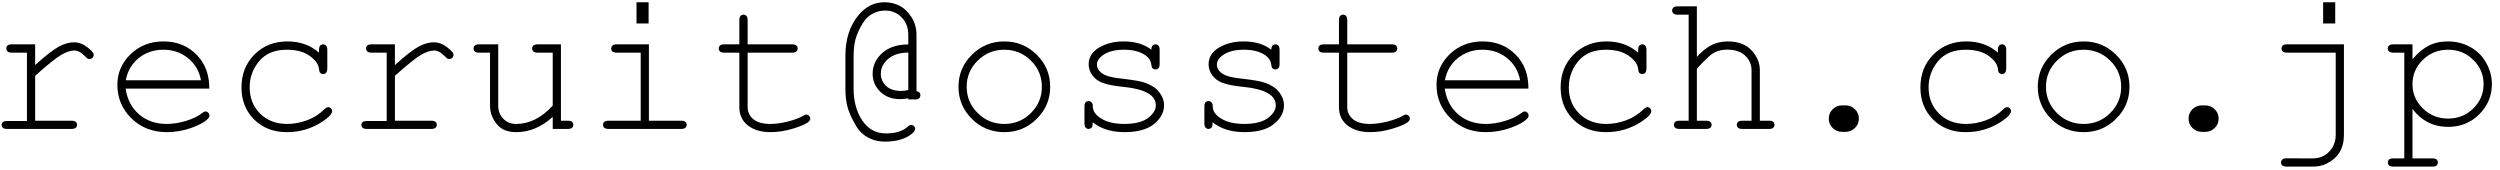 <?xml version="1.0" encoding="UTF-8" standalone="no"?>
<svg
   xmlns:dc="http://purl.org/dc/elements/1.1/"
   xmlns:cc="http://creativecommons.org/ns#"
   xmlns:rdf="http://www.w3.org/1999/02/22-rdf-syntax-ns#"
   xmlns:svg="http://www.w3.org/2000/svg"
   xmlns="http://www.w3.org/2000/svg"
   xmlns:sodipodi="http://sodipodi.sourceforge.net/DTD/sodipodi-0.dtd"
   xmlns:inkscape="http://www.inkscape.org/namespaces/inkscape"
   height="33.971"
   width="500"
   version="1.1"
   id="Layer_1"
   x="0px"
   y="0px"
   viewBox="0 0 500 33.971"
   xml:space="preserve"
   sodipodi:docname="contact_recruit.svg"
   inkscape:version="1.0 (4035a4fb49, 2020-05-01)"><defs
   id="defs41" /><sodipodi:namedview
   inkscape:document-rotation="0"
   pagecolor="#ffffff"
   bordercolor="#666666"
   borderopacity="1"
   objecttolerance="10"
   gridtolerance="10"
   guidetolerance="10"
   inkscape:pageopacity="0"
   inkscape:pageshadow="2"
   inkscape:window-width="1853"
   inkscape:window-height="1057"
   id="namedview39"
   showgrid="false"
   inkscape:zoom="1.39861"
   inkscape:cx="208.64903"
   inkscape:cy="159.64395"
   inkscape:window-x="1979"
   inkscape:window-y="-8"
   inkscape:window-maximized="1"
   inkscape:current-layer="Layer_1"
   inkscape:snap-text-baseline="true" />
<style
   type="text/css"
   id="style2">
	.st0{fill:none;}
	.st1{fill:#231F20;}
	.st2{fill:#1E4585;}
	.st3{fill:#3E67B1;}
	.st4{fill:none;stroke:#FFFFFF;stroke-width:3.837;stroke-linecap:round;stroke-miterlimit:10;}
	.st5{fill:none;stroke:#51C4CC;stroke-width:3.837;stroke-linecap:round;stroke-miterlimit:10;}
</style>
<path
   class="st0"
   d="M 0.2,0.5 H 375.7 V 186.3 H 0.2 Z"
   style="fill:none"
   id="rect4" />

<g
   style="font-size:40px;line-height:1.25;font-family:'Courier New';-inkscape-font-specification:'Courier New';letter-spacing:0px;word-spacing:0px"
   id="text856"
   aria-label=""><path
     id="path863"
     d="m 7.028,8.87 v 4.141 q 3.203,-2.891 4.785,-3.711 1.602,-0.84 2.949,-0.84 1.465,0 2.715,0.996 1.27,0.977 1.27,1.484 0,0.371 -0.254,0.625 -0.234,0.234 -0.605,0.234 -0.195,0 -0.332,-0.059 -0.137,-0.078 -0.508,-0.449 -0.684,-0.684 -1.191,-0.938 -0.508,-0.254 -0.996,-0.254 -1.074,0 -2.598,0.859 -1.504,0.859 -5.234,4.199 v 8.984 h 7.266 q 0.605,0 0.859,0.234 0.254,0.215 0.254,0.586 0,0.352 -0.254,0.586 -0.254,0.234 -0.859,0.234 H 1.422 q -0.586,0 -0.84,-0.215 -0.254,-0.234 -0.254,-0.586 0,-0.332 0.234,-0.547 0.254,-0.234 0.859,-0.234 H 5.387 V 10.531 H 2.36 q -0.586,0 -0.84,-0.234 -0.254,-0.234 -0.254,-0.605 0,-0.352 0.234,-0.586 0.254,-0.234 0.859,-0.234 z" /><path
     id="path865"
     d="m 41.852,17.718 h -16.719 q 0.43,3.184 2.656,5.137 2.246,1.934 5.547,1.934 1.836,0 3.848,-0.605 2.012,-0.605 3.281,-1.602 0.371,-0.293 0.645,-0.293 0.312,0 0.547,0.254 0.234,0.234 0.234,0.566 0,0.332 -0.312,0.645 -0.938,0.977 -3.34,1.836 -2.383,0.84 -4.902,0.84 -4.219,0 -7.051,-2.754 -2.812,-2.773 -2.812,-6.699 0,-3.574 2.637,-6.133 2.656,-2.559 6.562,-2.559 4.023,0 6.621,2.637 2.598,2.617 2.559,6.797 z m -1.66,-1.66 q -0.488,-2.715 -2.578,-4.414 -2.07,-1.699 -4.941,-1.699 -2.871,0 -4.941,1.68 -2.07,1.68 -2.578,4.434 z" /><path
     id="path867"
     d="M 63.805,10.531 V 9.984 q 0,-0.605 0.234,-0.859 0.234,-0.254 0.586,-0.254 0.371,0 0.605,0.254 0.234,0.254 0.234,0.859 v 3.711 q -0.02,0.605 -0.254,0.859 -0.215,0.254 -0.586,0.254 -0.332,0 -0.566,-0.215 -0.215,-0.234 -0.254,-0.762 -0.117,-1.387 -1.836,-2.637 -1.699,-1.25 -4.59,-1.25 -3.652,0 -5.547,2.285 -1.895,2.285 -1.895,5.234 0,3.184 2.09,5.254 2.09,2.07 5.41,2.07 1.914,0 3.887,-0.703 1.992,-0.703 3.594,-2.266 0.41,-0.391 0.723,-0.391 0.332,0 0.547,0.234 0.234,0.215 0.234,0.547 0,0.84 -1.973,2.129 -3.184,2.09 -7.09,2.09 -3.965,0 -6.523,-2.52 -2.539,-2.539 -2.539,-6.426 0,-3.965 2.598,-6.582 2.617,-2.617 6.582,-2.617 3.77,0 6.328,2.246 z" /><path
     id="path869"
     d="m 78.981,8.87 v 4.141 q 3.203,-2.891 4.785,-3.711 1.602,-0.84 2.949,-0.84 1.465,0 2.715,0.996 1.27,0.977 1.27,1.484 0,0.371 -0.254,0.625 -0.234,0.234 -0.605,0.234 -0.195,0 -0.332,-0.059 -0.137,-0.078 -0.508,-0.449 -0.684,-0.684 -1.191,-0.938 -0.508,-0.254 -0.996,-0.254 -1.074,0 -2.598,0.859 -1.504,0.859 -5.234,4.199 v 8.984 h 7.266 q 0.605,0 0.859,0.234 0.254,0.215 0.254,0.586 0,0.352 -0.254,0.586 -0.254,0.234 -0.859,0.234 H 73.376 q -0.586,0 -0.84,-0.215 -0.254,-0.234 -0.254,-0.586 0,-0.332 0.234,-0.547 0.254,-0.234 0.859,-0.234 h 3.965 V 10.531 h -3.027 q -0.586,0 -0.84,-0.234 -0.254,-0.234 -0.254,-0.605 0,-0.352 0.234,-0.586 0.254,-0.234 0.859,-0.234 z" /><path
     id="path871"
     d="m 110.544,25.784 v -2.402 q -3.359,3.047 -7.266,3.047 -2.402,0 -3.652,-1.309 -1.621,-1.719 -1.621,-4.004 V 10.531 h -2.207 q -0.586,0 -0.84,-0.234 -0.254,-0.234 -0.254,-0.605 0,-0.352 0.254,-0.586 0.254,-0.234 0.84,-0.234 h 3.848 V 21.117 q 0,1.602 1.016,2.637 1.016,1.035 2.539,1.035 4.004,0 7.344,-3.672 V 10.531 h -3.027 q -0.586,0 -0.84,-0.234 -0.254,-0.234 -0.254,-0.605 0,-0.352 0.254,-0.586 0.254,-0.234 0.84,-0.234 h 4.668 V 24.144 h 1.387 q 0.586,0 0.84,0.234 0.254,0.215 0.254,0.586 0,0.352 -0.254,0.586 -0.254,0.234 -0.84,0.234 z" /><path
     id="path873"
     d="M 129.723,0.452 V 4.691 h -2.422 V 0.452 Z m 0.059,8.418 V 24.144 h 6.445 q 0.605,0 0.859,0.234 0.254,0.215 0.254,0.586 0,0.352 -0.254,0.586 -0.254,0.234 -0.859,0.234 h -14.531 q -0.586,0 -0.84,-0.234 -0.254,-0.234 -0.254,-0.586 0,-0.371 0.254,-0.586 0.254,-0.234 0.84,-0.234 h 6.445 V 10.531 h -4.785 q -0.586,0 -0.859,-0.234 -0.254,-0.234 -0.254,-0.586 0,-0.371 0.254,-0.605 0.254,-0.234 0.859,-0.234 z" /><path
     id="path875"
     d="m 149.528,8.87 h 8.906 q 0.586,0 0.84,0.234 0.254,0.234 0.254,0.605 0,0.352 -0.254,0.586 -0.254,0.234 -0.84,0.234 h -8.906 v 10.918 q 0,1.426 1.133,2.383 1.152,0.957 3.359,0.957 1.66,0 3.594,-0.488 1.934,-0.508 3.008,-1.133 0.391,-0.254 0.645,-0.254 0.312,0 0.547,0.254 0.234,0.234 0.234,0.566 0,0.293 -0.254,0.547 -0.625,0.645 -3.047,1.406 -2.402,0.742 -4.609,0.742 -2.871,0 -4.57,-1.348 -1.699,-1.348 -1.699,-3.633 V 10.531 h -3.027 q -0.586,0 -0.84,-0.234 -0.254,-0.234 -0.254,-0.605 0,-0.352 0.254,-0.586 0.254,-0.234 0.84,-0.234 h 3.027 v -4.844 q 0,-0.586 0.234,-0.84 0.234,-0.254 0.586,-0.254 0.371,0 0.605,0.254 0.234,0.254 0.234,0.84 z" /><path
     id="path877"
     d="m 181.657,19.886 v -0.215 q -0.488,0.078 -0.898,0.117 -0.41,0.039 -0.762,0.039 -2.402,0 -3.945,-1.484 -1.523,-1.484 -1.523,-3.594 0,-2.402 1.895,-4.121 1.914,-1.738 5.234,-1.738 V 6.995 q 0,-2.148 -1.328,-3.516 -1.328,-1.367 -3.32,-1.367 -1.387,0 -2.617,0.703 -0.84,0.488 -1.387,1.191 -0.938,1.23 -1.621,2.969 -0.664,1.719 -0.664,4.277 v 6.465 q 0,3.789 1.738,6.387 1.758,2.578 4.727,2.578 2.93,0 4.395,-1.387 0.332,-0.312 0.645,-0.312 0.332,0 0.566,0.234 0.234,0.234 0.234,0.547 0,0.625 -1.172,1.367 -1.875,1.191 -4.902,1.191 -1.562,0 -2.871,-0.586 -1.289,-0.566 -2.168,-1.582 -0.547,-0.605 -1.309,-2.07 -0.762,-1.465 -1.074,-2.598 -0.449,-1.582 -0.449,-3.77 v -6.562 q 0,-5 2.656,-8.164 2.109,-2.539 5.195,-2.539 1.602,0 2.949,0.684 1.348,0.664 2.383,2.246 1.035,1.562 1.035,3.613 V 18.245 q 0.391,0.039 0.586,0.254 0.195,0.215 0.195,0.547 0,0.254 -0.137,0.469 -0.117,0.195 -0.312,0.293 -0.176,0.078 -0.645,0.078 z m 0,-9.375 q -2.578,0.02 -4.043,1.289 -1.445,1.27 -1.445,2.91 0,1.484 1.055,2.48 1.074,0.996 2.988,0.996 0.332,0 0.684,-0.039 0.371,-0.059 0.762,-0.137 z" /><path
     id="path879"
     d="m 210.036,17.367 q 0,3.75 -2.695,6.406 -2.676,2.656 -6.465,2.656 -3.828,0 -6.504,-2.656 -2.676,-2.676 -2.676,-6.406 0,-3.75 2.676,-6.406 2.676,-2.676 6.504,-2.676 3.789,0 6.465,2.656 2.695,2.656 2.695,6.426 z m -1.66,0 q 0,-3.086 -2.207,-5.254 -2.188,-2.168 -5.312,-2.168 -3.125,0 -5.332,2.188 -2.188,2.168 -2.188,5.234 0,3.047 2.188,5.234 2.207,2.188 5.332,2.188 3.125,0 5.312,-2.168 2.207,-2.188 2.207,-5.254 z" /><path
     id="path881"
     d="m 230.27,9.945 q 0,-0.566 0.234,-0.82 0.234,-0.254 0.586,-0.254 0.371,0 0.605,0.254 0.234,0.254 0.234,0.859 v 2.812 q 0,0.586 -0.234,0.84 -0.234,0.254 -0.605,0.254 -0.332,0 -0.566,-0.215 -0.215,-0.215 -0.254,-0.703 -0.117,-1.172 -1.211,-1.934 -1.602,-1.094 -4.238,-1.094 -2.754,0 -4.277,1.113 -1.152,0.84 -1.152,1.875 0,1.172 1.367,1.953 0.938,0.547 3.555,0.84 3.418,0.371 4.746,0.84 1.895,0.684 2.812,1.895 0.938,1.211 0.938,2.617 0,2.09 -2.012,3.73 -2.012,1.621 -5.898,1.621 -3.887,0 -6.367,-1.973 0,0.664 -0.078,0.859 -0.078,0.195 -0.293,0.332 -0.195,0.137 -0.449,0.137 -0.352,0 -0.586,-0.254 -0.234,-0.254 -0.234,-0.84 v -3.379 q 0,-0.586 0.215,-0.84 0.234,-0.254 0.605,-0.254 0.352,0 0.586,0.254 0.254,0.234 0.254,0.645 0,0.898 0.449,1.504 0.684,0.938 2.168,1.562 1.504,0.605 3.672,0.605 3.203,0 4.766,-1.191 1.562,-1.191 1.562,-2.52 0,-1.523 -1.582,-2.441 -1.602,-0.918 -4.668,-1.23 -3.047,-0.312 -4.375,-0.82 -1.328,-0.508 -2.07,-1.523 -0.742,-1.016 -0.742,-2.188 0,-2.109 2.07,-3.34 2.07,-1.25 4.941,-1.25 3.398,0 5.527,1.66 z" /><path
     id="path883"
     d="m 254.254,9.945 q 0,-0.566 0.234,-0.82 0.234,-0.254 0.586,-0.254 0.371,0 0.605,0.254 0.234,0.254 0.234,0.859 v 2.812 q 0,0.586 -0.234,0.84 -0.234,0.254 -0.605,0.254 -0.332,0 -0.566,-0.215 -0.215,-0.215 -0.254,-0.703 -0.117,-1.172 -1.211,-1.934 -1.602,-1.094 -4.238,-1.094 -2.754,0 -4.277,1.113 -1.152,0.84 -1.152,1.875 0,1.172 1.367,1.953 0.938,0.547 3.555,0.84 3.418,0.371 4.746,0.84 1.895,0.684 2.812,1.895 0.938,1.211 0.938,2.617 0,2.09 -2.012,3.73 -2.012,1.621 -5.898,1.621 -3.887,0 -6.367,-1.973 0,0.664 -0.078,0.859 -0.078,0.195 -0.293,0.332 -0.195,0.137 -0.449,0.137 -0.352,0 -0.586,-0.254 -0.234,-0.254 -0.234,-0.84 v -3.379 q 0,-0.586 0.215,-0.84 0.234,-0.254 0.605,-0.254 0.352,0 0.586,0.254 0.254,0.234 0.254,0.645 0,0.898 0.449,1.504 0.684,0.938 2.168,1.562 1.504,0.605 3.672,0.605 3.203,0 4.766,-1.191 1.562,-1.191 1.562,-2.52 0,-1.523 -1.582,-2.441 -1.602,-0.918 -4.668,-1.23 -3.047,-0.312 -4.375,-0.82 -1.328,-0.508 -2.07,-1.523 -0.742,-1.016 -0.742,-2.188 0,-2.109 2.07,-3.34 2.07,-1.25 4.941,-1.25 3.398,0 5.527,1.66 z" /><path
     id="path885"
     d="m 269.45,8.87 h 8.906 q 0.586,0 0.84,0.234 0.254,0.234 0.254,0.605 0,0.352 -0.254,0.586 -0.254,0.234 -0.84,0.234 h -8.906 v 10.918 q 0,1.426 1.133,2.383 1.152,0.957 3.359,0.957 1.66,0 3.594,-0.488 1.934,-0.508 3.008,-1.133 0.391,-0.254 0.645,-0.254 0.312,0 0.547,0.254 0.234,0.234 0.234,0.566 0,0.293 -0.254,0.547 -0.625,0.645 -3.047,1.406 -2.402,0.742 -4.609,0.742 -2.871,0 -4.57,-1.348 -1.699,-1.348 -1.699,-3.633 V 10.531 h -3.027 q -0.586,0 -0.84,-0.234 -0.254,-0.234 -0.254,-0.605 0,-0.352 0.254,-0.586 0.254,-0.234 0.84,-0.234 h 3.027 v -4.844 q 0,-0.586 0.234,-0.84 0.234,-0.254 0.586,-0.254 0.371,0 0.605,0.254 0.234,0.254 0.234,0.84 z" /><path
     id="path887"
     d="M 305.68,17.718 H 288.962 q 0.43,3.184 2.656,5.137 2.246,1.934 5.547,1.934 1.836,0 3.848,-0.605 2.012,-0.605 3.281,-1.602 0.371,-0.293 0.645,-0.293 0.312,0 0.547,0.254 0.234,0.234 0.234,0.566 0,0.332 -0.312,0.645 -0.938,0.977 -3.34,1.836 -2.383,0.84 -4.902,0.84 -4.219,0 -7.051,-2.754 -2.812,-2.773 -2.812,-6.699 0,-3.574 2.637,-6.133 2.656,-2.559 6.562,-2.559 4.023,0 6.621,2.637 2.598,2.617 2.559,6.797 z m -1.66,-1.66 q -0.488,-2.715 -2.578,-4.414 -2.07,-1.699 -4.941,-1.699 -2.871,0 -4.941,1.68 -2.07,1.68 -2.578,4.434 z" /><path
     id="path889"
     d="M 327.633,10.531 V 9.984 q 0,-0.605 0.234,-0.859 0.234,-0.254 0.586,-0.254 0.371,0 0.605,0.254 0.234,0.254 0.234,0.859 v 3.711 q -0.019,0.605 -0.254,0.859 -0.215,0.254 -0.586,0.254 -0.332,0 -0.566,-0.215 -0.215,-0.234 -0.254,-0.762 -0.117,-1.387 -1.836,-2.637 -1.699,-1.25 -4.59,-1.25 -3.652,0 -5.547,2.285 -1.895,2.285 -1.895,5.234 0,3.184 2.09,5.254 2.09,2.07 5.41,2.07 1.914,0 3.887,-0.703 1.992,-0.703 3.594,-2.266 0.41,-0.391 0.723,-0.391 0.332,0 0.547,0.234 0.234,0.215 0.234,0.547 0,0.84 -1.973,2.129 -3.184,2.09 -7.09,2.09 -3.965,0 -6.523,-2.52 -2.539,-2.539 -2.539,-6.426 0,-3.965 2.598,-6.582 2.617,-2.617 6.582,-2.617 3.77,0 6.328,2.246 z" /><path
     id="path891"
     d="M 339.372,1.273 V 11.37 q 1.562,-1.699 2.988,-2.383 1.445,-0.703 3.223,-0.703 1.914,0 3.242,0.684 1.348,0.664 2.246,2.07 0.898,1.387 0.898,2.93 v 10.176 h 1.836 q 0.605,0 0.84,0.234 0.254,0.215 0.254,0.586 0,0.352 -0.254,0.586 -0.234,0.234 -0.84,0.234 h -5.332 q -0.605,0 -0.859,-0.234 -0.254,-0.234 -0.254,-0.586 0,-0.371 0.254,-0.586 0.254,-0.234 0.859,-0.234 h 1.836 V 14.085 q 0,-1.777 -1.289,-2.969 -1.27,-1.191 -3.555,-1.191 -1.797,0 -3.066,0.879 -0.918,0.625 -3.027,2.949 v 10.391 h 1.855 q 0.586,0 0.84,0.234 0.254,0.215 0.254,0.586 0,0.352 -0.254,0.586 -0.254,0.234 -0.84,0.234 h -5.352 q -0.586,0 -0.84,-0.234 -0.254,-0.234 -0.254,-0.586 0,-0.371 0.254,-0.586 0.254,-0.234 0.84,-0.234 h 1.855 V 2.933 H 335.524 q -0.586,0 -0.84,-0.234 -0.254,-0.234 -0.254,-0.605 0,-0.352 0.254,-0.586 0.254,-0.234 0.84,-0.234 z" /><path
     id="path893"
     d="m 368.415,21.077 h 0.703 q 1.094,0 1.875,0.781 0.781,0.762 0.781,1.855 0,1.133 -0.801,1.895 -0.781,0.762 -1.855,0.762 h -0.703 q -1.094,0 -1.875,-0.762 -0.781,-0.781 -0.781,-1.875 0,-1.133 0.781,-1.895 0.801,-0.762 1.875,-0.762 z" /><path
     id="path895"
     d="M 399.587,10.531 V 9.984 q 0,-0.605 0.234,-0.859 0.234,-0.254 0.586,-0.254 0.371,0 0.605,0.254 0.234,0.254 0.234,0.859 v 3.711 q -0.019,0.605 -0.254,0.859 -0.215,0.254 -0.586,0.254 -0.332,0 -0.566,-0.215 -0.215,-0.234 -0.254,-0.762 -0.117,-1.387 -1.836,-2.637 -1.699,-1.25 -4.59,-1.25 -3.652,0 -5.547,2.285 -1.895,2.285 -1.895,5.234 0,3.184 2.09,5.254 2.09,2.07 5.41,2.07 1.914,0 3.887,-0.703 1.992,-0.703 3.594,-2.266 0.41,-0.391 0.723,-0.391 0.332,0 0.547,0.234 0.234,0.215 0.234,0.547 0,0.84 -1.973,2.129 -3.184,2.09 -7.09,2.09 -3.965,0 -6.523,-2.52 -2.539,-2.539 -2.539,-6.426 0,-3.965 2.598,-6.582 2.617,-2.617 6.582,-2.617 3.77,0 6.328,2.246 z" /><path
     id="path897"
     d="m 425.895,17.367 q 0,3.75 -2.695,6.406 -2.676,2.656 -6.465,2.656 -3.828,0 -6.504,-2.656 -2.676,-2.676 -2.676,-6.406 0,-3.75 2.676,-6.406 2.676,-2.676 6.504,-2.676 3.789,0 6.465,2.656 2.695,2.656 2.695,6.426 z m -1.66,0 q 0,-3.086 -2.207,-5.254 -2.188,-2.168 -5.312,-2.168 -3.125,0 -5.332,2.188 -2.188,2.168 -2.188,5.234 0,3.047 2.188,5.234 2.207,2.188 5.332,2.188 3.125,0 5.312,-2.168 2.207,-2.188 2.207,-5.254 z" /><path
     id="path899"
     d="m 440.368,21.077 h 0.703 q 1.094,0 1.875,0.781 0.781,0.762 0.781,1.855 0,1.133 -0.801,1.895 -0.781,0.762 -1.855,0.762 h -0.703 q -1.094,0 -1.875,-0.762 -0.781,-0.781 -0.781,-1.875 0,-1.133 0.781,-1.895 0.801,-0.762 1.875,-0.762 z" /><path
     id="path901"
     d="M 467.047,0.452 V 4.691 h -2.422 V 0.452 Z m 0.098,10.078 H 457.399 q -0.586,0 -0.84,-0.234 -0.254,-0.234 -0.254,-0.605 0,-0.352 0.234,-0.586 0.254,-0.234 0.859,-0.234 h 11.387 V 26.937 q 0,2.09 -0.859,3.496 -0.859,1.406 -2.578,2.285 -1.191,0.605 -2.832,0.605 h -5.215 q -0.586,0 -0.84,-0.234 -0.254,-0.215 -0.254,-0.586 0,-0.371 0.254,-0.605 0.254,-0.234 0.84,-0.234 l 5.176,0.02 q 2.09,0 3.379,-1.367 1.289,-1.367 1.289,-3.379 z" /><path
     id="path903"
     d="m 482.497,8.87 v 2.988 q 1.465,-1.777 3.145,-2.676 1.68,-0.898 3.965,-0.898 2.422,0 4.473,1.133 2.051,1.133 3.164,3.164 1.133,2.012 1.133,4.238 0,3.535 -2.539,6.055 -2.52,2.5 -6.211,2.5 -4.395,0 -7.129,-3.574 v 9.883 h 3.984 q 0.586,0 0.84,0.215 0.254,0.234 0.254,0.605 0,0.352 -0.254,0.586 -0.254,0.234 -0.84,0.234 H 478.649 q -0.586,0 -0.84,-0.234 -0.254,-0.215 -0.254,-0.586 0,-0.371 0.254,-0.605 0.254,-0.215 0.84,-0.215 h 2.207 V 10.531 H 478.649 q -0.586,0 -0.84,-0.234 -0.254,-0.234 -0.254,-0.605 0,-0.352 0.254,-0.586 0.254,-0.234 0.84,-0.234 z m 14.219,7.949 q 0,-2.832 -2.07,-4.844 -2.051,-2.031 -5.02,-2.031 -2.988,0 -5.059,2.031 -2.07,2.031 -2.07,4.844 0,2.832 2.07,4.863 2.07,2.031 5.059,2.031 2.949,0 5.02,-2.012 2.07,-2.031 2.07,-4.883 z" /></g></svg>
